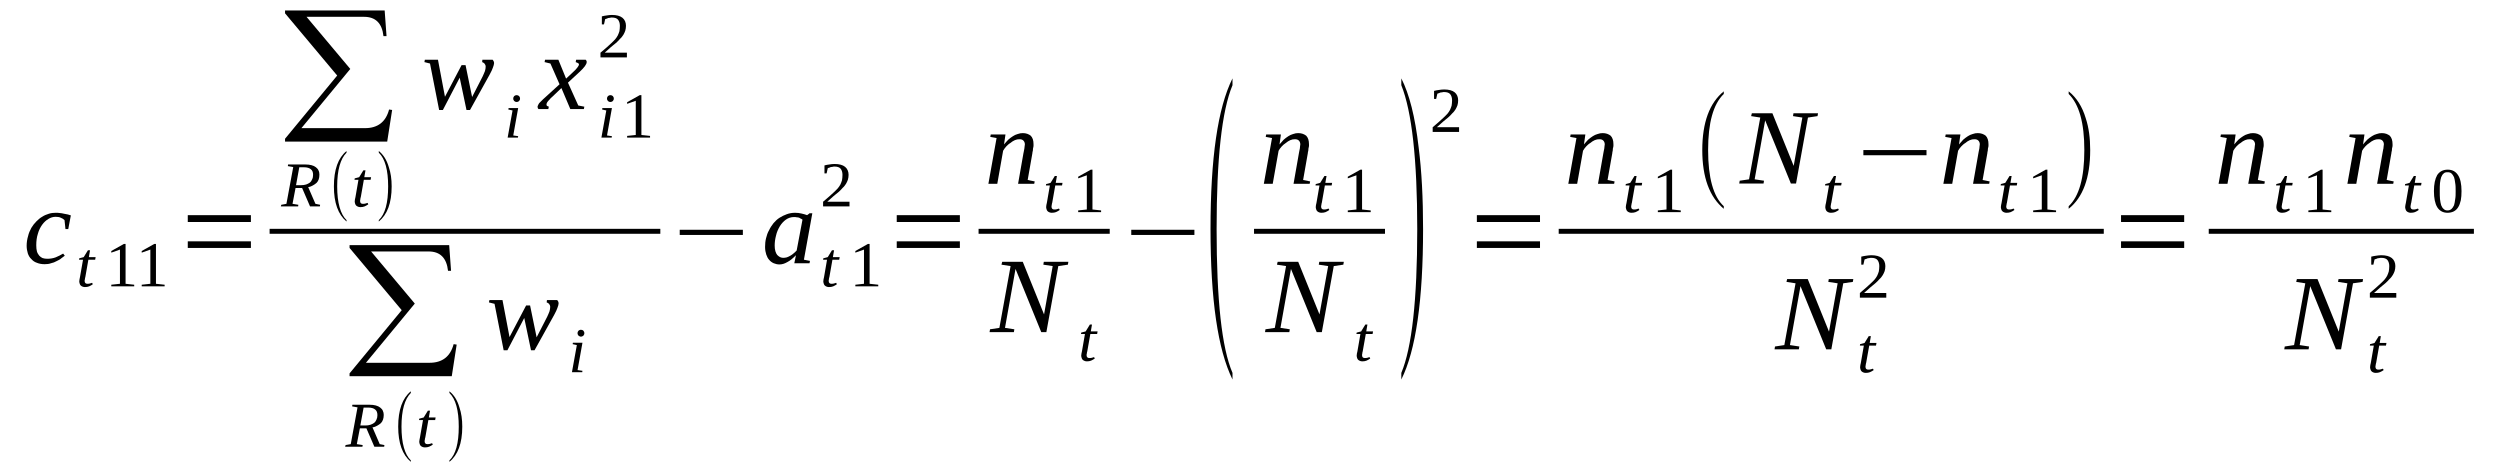 <?xml version='1.0' encoding='UTF-8'?>
<!-- This file was generated by dvisvgm 1.15.1 -->
<svg height='56pt' version='1.1' viewBox='0 -56 303 56' width='303pt' xmlns='http://www.w3.org/2000/svg' xmlns:xlink='http://www.w3.org/1999/xlink'>
<defs>
<clipPath id='clip1'>
<path clip-rule='evenodd' d='M0 -55.988H302.926V-0.029H0V-55.988'/>
</clipPath>
</defs>
<g id='page1'>
<g>
<path clip-path='url(#clip1)' d='M7.852 -25.008C7.738 -24.922 7.594 -24.809 7.426 -24.691C7.285 -24.551 7.086 -24.465 6.859 -24.352C6.66 -24.234 6.434 -24.148 6.18 -24.094C5.953 -24.008 5.695 -23.98 5.414 -23.98C5.074 -23.98 4.734 -24.035 4.477 -24.148C4.195 -24.234 3.969 -24.406 3.797 -24.605C3.598 -24.777 3.457 -25.035 3.371 -25.293C3.289 -25.578 3.23 -25.863 3.23 -26.207C3.23 -26.609 3.289 -27.008 3.402 -27.379C3.484 -27.75 3.629 -28.066 3.797 -28.379C3.969 -28.664 4.164 -28.922 4.395 -29.152C4.621 -29.379 4.848 -29.582 5.102 -29.723C5.355 -29.895 5.641 -30.008 5.922 -30.094C6.18 -30.18 6.461 -30.211 6.746 -30.211C6.914 -30.211 7.086 -30.211 7.254 -30.18C7.426 -30.152 7.594 -30.152 7.766 -30.094C7.934 -30.066 8.078 -30.039 8.219 -30.008C8.359 -29.953 8.473 -29.922 8.586 -29.895L8.273 -28.238H7.934L7.82 -29.324C7.707 -29.438 7.539 -29.551 7.367 -29.609C7.199 -29.695 6.973 -29.723 6.746 -29.723C6.434 -29.723 6.148 -29.637 5.867 -29.465C5.582 -29.293 5.328 -29.066 5.102 -28.75C4.902 -28.465 4.703 -28.094 4.59 -27.664C4.449 -27.238 4.395 -26.781 4.395 -26.266C4.395 -25.98 4.422 -25.723 4.477 -25.523C4.535 -25.32 4.648 -25.148 4.762 -25.008C4.875 -24.895 5.016 -24.777 5.156 -24.723C5.328 -24.664 5.527 -24.637 5.727 -24.637C6.094 -24.637 6.434 -24.691 6.746 -24.809C7.086 -24.949 7.367 -25.094 7.652 -25.266L7.852 -25.008Z' fill-rule='evenodd'/>
<path clip-path='url(#clip1)' d='M10.258 -21.949C10.258 -21.836 10.289 -21.75 10.344 -21.692C10.402 -21.637 10.485 -21.606 10.57 -21.606C10.684 -21.606 10.797 -21.606 10.883 -21.637C10.969 -21.664 11.051 -21.692 11.164 -21.723L11.25 -21.551C11.11 -21.434 10.969 -21.379 10.797 -21.293C10.656 -21.235 10.485 -21.207 10.289 -21.207C10.176 -21.207 10.063 -21.235 10.004 -21.262C9.918 -21.293 9.832 -21.348 9.777 -21.406C9.719 -21.465 9.691 -21.52 9.664 -21.606C9.637 -21.692 9.606 -21.805 9.606 -21.891S9.637 -22.063 9.637 -22.149C9.664 -22.235 9.664 -22.32 9.691 -22.406L10.063 -24.524H9.578L9.606 -24.692L10.145 -24.836L10.656 -25.664H10.91L10.77 -24.836H11.59L11.535 -24.524H10.711L10.344 -22.434C10.316 -22.348 10.289 -22.235 10.289 -22.149C10.258 -22.063 10.258 -22.008 10.258 -21.949Z' fill-rule='evenodd'/>
<path clip-path='url(#clip1)' d='M15.219 -21.606L16.266 -21.492V-21.293H13.488V-21.492L14.539 -21.606V-25.75L13.488 -25.379V-25.578L15.02 -26.438H15.219V-21.606Z' fill-rule='evenodd'/>
<path clip-path='url(#clip1)' d='M18.902 -21.606L19.953 -21.492V-21.293H17.176V-21.492L18.223 -21.606V-25.75L17.176 -25.379V-25.578L18.703 -26.438H18.902V-21.606Z' fill-rule='evenodd'/>
<path clip-path='url(#clip1)' d='M22.758 -25.949V-26.75H30.41V-25.949H22.758ZM22.758 -29.094V-29.922H30.41V-29.094H22.758Z' fill-rule='evenodd'/>
<path clip-path='url(#clip1)' d='M46.93 -38.84H34.547V-39.184L40.867 -46.844L34.547 -54.387V-54.731H46.621L46.848 -51.617H46.477C46.309 -53.188 45.516 -53.961 44.125 -53.961H37.152L42.453 -47.645L36.531 -40.469H44.238C45.77 -40.469 46.762 -41.211 47.156 -42.727L47.527 -42.672L46.93 -38.84Z' fill-rule='evenodd'/>
<path clip-path='url(#clip1)' d='M35.82 -33.211L35.453 -31.297L36.16 -31.18L36.133 -30.981H34.035L34.094 -31.18L34.715 -31.297L35.539 -35.754L34.887 -35.867L34.914 -36.066H36.984C37.266 -36.066 37.551 -36.039 37.75 -35.981C37.977 -35.926 38.145 -35.84 38.289 -35.727C38.43 -35.609 38.543 -35.496 38.598 -35.352C38.684 -35.184 38.711 -35.012 38.711 -34.84C38.711 -34.609 38.684 -34.438 38.629 -34.266C38.57 -34.098 38.484 -33.953 38.371 -33.84C38.23 -33.723 38.09 -33.609 37.918 -33.524C37.777 -33.438 37.578 -33.352 37.352 -33.324L38.23 -31.297L38.797 -31.18L38.77 -30.981H37.578L36.617 -33.211H35.82ZM36.473 -33.555C36.699 -33.555 36.926 -33.582 37.098 -33.637C37.266 -33.695 37.438 -33.781 37.551 -33.867C37.691 -33.981 37.777 -34.125 37.832 -34.266C37.918 -34.438 37.945 -34.609 37.945 -34.809C37.945 -35.125 37.863 -35.352 37.664 -35.496C37.492 -35.641 37.211 -35.727 36.844 -35.727H36.273L35.879 -33.555H36.473Z' fill-rule='evenodd'/>
<path clip-path='url(#clip1)' d='M42 -29.324V-29.152C40.98 -30.008 40.469 -31.41 40.469 -33.41C40.469 -35.438 40.98 -36.867 42 -37.696V-37.496C41.262 -36.754 40.867 -35.41 40.867 -33.41S41.262 -30.039 42 -29.324Z' fill-rule='evenodd'/>
<path clip-path='url(#clip1)' d='M43.645 -31.637C43.645 -31.524 43.672 -31.438 43.731 -31.379C43.785 -31.324 43.871 -31.297 43.957 -31.297C44.07 -31.297 44.184 -31.297 44.266 -31.324C44.352 -31.352 44.438 -31.379 44.551 -31.41L44.637 -31.238C44.492 -31.125 44.352 -31.067 44.184 -30.981C44.039 -30.922 43.871 -30.895 43.672 -30.895C43.559 -30.895 43.445 -30.922 43.387 -30.953C43.305 -30.981 43.219 -31.039 43.16 -31.094C43.106 -31.152 43.078 -31.211 43.047 -31.297C43.02 -31.379 42.992 -31.496 42.992 -31.582S43.02 -31.754 43.02 -31.84C43.047 -31.926 43.047 -32.008 43.078 -32.094L43.445 -34.211H42.965L42.992 -34.383L43.531 -34.524L44.039 -35.352H44.297L44.152 -34.524H44.977L44.918 -34.211H44.098L43.731 -32.125C43.699 -32.039 43.672 -31.926 43.672 -31.84C43.645 -31.754 43.645 -31.695 43.645 -31.637Z' fill-rule='evenodd'/>
<path clip-path='url(#clip1)' d='M45.91 -29.324C46.676 -30.039 47.043 -31.41 47.043 -33.41C47.043 -35.383 46.676 -36.754 45.91 -37.496V-37.696C46.477 -37.238 46.875 -36.609 47.129 -35.727C47.356 -35.066 47.469 -34.297 47.469 -33.41C47.469 -31.379 46.93 -29.981 45.91 -29.152V-29.324Z' fill-rule='evenodd'/>
<path clip-path='url(#clip1)' d='M56.965 -42.668H56.539L55.715 -46.586L53.676 -42.668H53.223L52.117 -48.301L51.438 -48.473L51.492 -48.758H53.082L53.93 -44.27L55.941 -48.102H56.426L57.219 -44.242L58.492 -46.727C58.605 -46.957 58.691 -47.188 58.777 -47.387C58.832 -47.586 58.863 -47.758 58.863 -47.93C58.863 -48.071 58.805 -48.188 58.719 -48.301C58.637 -48.387 58.523 -48.441 58.438 -48.473L58.465 -48.758H59.711C59.742 -48.731 59.77 -48.672 59.824 -48.586C59.855 -48.528 59.883 -48.441 59.883 -48.356C59.883 -48.215 59.824 -48.043 59.742 -47.813C59.684 -47.613 59.543 -47.328 59.344 -46.957L56.965 -42.668Z' fill-rule='evenodd'/>
<path clip-path='url(#clip1)' d='M62.207 -39.582L62.801 -39.496L62.773 -39.324H61.527L62.121 -42.613L61.609 -42.727L61.641 -42.899H62.801L62.207 -39.582ZM63.027 -44.043C63.027 -43.984 63.027 -43.957 63 -43.898C62.973 -43.84 62.941 -43.813 62.914 -43.758C62.887 -43.727 62.828 -43.699 62.773 -43.672C62.715 -43.641 62.66 -43.641 62.602 -43.641C62.547 -43.641 62.52 -43.641 62.461 -43.672C62.406 -43.699 62.348 -43.727 62.32 -43.758C62.293 -43.813 62.262 -43.84 62.234 -43.898C62.207 -43.957 62.207 -43.984 62.207 -44.043C62.207 -44.098 62.207 -44.156 62.234 -44.215C62.262 -44.27 62.293 -44.301 62.32 -44.356C62.348 -44.383 62.406 -44.414 62.461 -44.441C62.52 -44.441 62.547 -44.469 62.602 -44.469C62.66 -44.469 62.715 -44.441 62.773 -44.441C62.828 -44.414 62.887 -44.383 62.914 -44.356C62.941 -44.301 62.973 -44.27 63 -44.215C63.027 -44.156 63.027 -44.098 63.027 -44.043Z' fill-rule='evenodd'/>
<path clip-path='url(#clip1)' d='M66.938 -44.27C66.797 -44.156 66.684 -44.043 66.598 -43.926C66.516 -43.84 66.43 -43.758 66.371 -43.672C66.317 -43.613 66.289 -43.528 66.258 -43.469C66.258 -43.414 66.231 -43.356 66.231 -43.328C66.231 -43.242 66.258 -43.184 66.317 -43.156C66.371 -43.129 66.43 -43.098 66.516 -43.071L66.457 -42.785H65.266C65.238 -42.813 65.211 -42.84 65.184 -42.899C65.184 -42.926 65.152 -42.984 65.152 -43.071C65.152 -43.129 65.184 -43.184 65.211 -43.242C65.238 -43.328 65.297 -43.414 65.352 -43.5C65.438 -43.586 65.523 -43.672 65.637 -43.785C65.75 -43.899 65.891 -44.043 66.059 -44.184L67.817 -45.785L66.711 -48.301L66.004 -48.473L66.059 -48.758H67.676L68.609 -46.473L69.406 -47.215C69.688 -47.473 69.887 -47.672 70 -47.844C70.113 -47.984 70.168 -48.102 70.168 -48.215C70.168 -48.242 70.141 -48.274 70.113 -48.301C70.113 -48.328 70.086 -48.356 70.027 -48.356C70 -48.387 69.942 -48.414 69.914 -48.414C69.859 -48.441 69.828 -48.441 69.773 -48.473L69.828 -48.758H70.992C71.02 -48.699 71.047 -48.672 71.078 -48.645C71.106 -48.586 71.106 -48.528 71.106 -48.473C71.106 -48.215 70.82 -47.813 70.227 -47.27L68.836 -45.984L70.086 -43.215L70.82 -43.071L70.766 -42.785H69.121L68.043 -45.328L66.938 -44.27Z' fill-rule='evenodd'/>
<path clip-path='url(#clip1)' d='M73.57 -39.582L74.164 -39.496L74.137 -39.324H72.891L73.484 -42.613L72.977 -42.727L73.004 -42.899H74.164L73.57 -39.582ZM74.391 -44.043C74.391 -43.984 74.391 -43.957 74.363 -43.898C74.336 -43.84 74.309 -43.813 74.277 -43.758C74.25 -43.727 74.195 -43.699 74.137 -43.672C74.082 -43.641 74.023 -43.641 73.969 -43.641C73.91 -43.641 73.883 -43.641 73.824 -43.672C73.77 -43.699 73.711 -43.727 73.684 -43.758C73.656 -43.813 73.629 -43.84 73.598 -43.898C73.57 -43.957 73.57 -43.984 73.57 -44.043C73.57 -44.098 73.57 -44.156 73.598 -44.215C73.629 -44.27 73.656 -44.301 73.684 -44.356C73.711 -44.383 73.77 -44.414 73.824 -44.441C73.883 -44.441 73.91 -44.469 73.969 -44.469C74.023 -44.469 74.082 -44.441 74.137 -44.441C74.195 -44.414 74.25 -44.383 74.277 -44.356C74.309 -44.301 74.336 -44.27 74.363 -44.215C74.391 -44.156 74.391 -44.098 74.391 -44.043Z' fill-rule='evenodd'/>
<path clip-path='url(#clip1)' d='M77.738 -39.641L78.785 -39.528V-39.324H76.008V-39.528L77.055 -39.641V-43.785L76.008 -43.414V-43.613L77.539 -44.469H77.738V-39.641Z' fill-rule='evenodd'/>
<path clip-path='url(#clip1)' d='M75.981 -49.043H72.777V-49.613C73.059 -49.844 73.289 -50.043 73.516 -50.242C73.711 -50.414 73.91 -50.613 74.082 -50.758C74.277 -50.93 74.422 -51.102 74.563 -51.242C74.676 -51.387 74.789 -51.531 74.875 -51.703C74.961 -51.871 75.016 -52.043 75.074 -52.215C75.102 -52.414 75.129 -52.617 75.129 -52.871C75.129 -53.188 75.043 -53.445 74.902 -53.617C74.762 -53.789 74.508 -53.875 74.164 -53.875C74.082 -53.875 73.996 -53.875 73.938 -53.844C73.856 -53.844 73.77 -53.816 73.711 -53.816C73.629 -53.789 73.57 -53.758 73.516 -53.731C73.457 -53.731 73.402 -53.703 73.344 -53.672L73.203 -53.043H72.945V-54.016C73.145 -54.074 73.344 -54.102 73.543 -54.129C73.742 -54.16 73.938 -54.188 74.164 -54.188C74.734 -54.188 75.156 -54.074 75.442 -53.844C75.723 -53.617 75.867 -53.274 75.867 -52.871C75.867 -52.645 75.836 -52.473 75.781 -52.274C75.723 -52.102 75.641 -51.93 75.555 -51.785C75.442 -51.617 75.328 -51.445 75.156 -51.301C75.016 -51.129 74.848 -50.957 74.648 -50.785C74.449 -50.645 74.25 -50.445 74.023 -50.274C73.797 -50.07 73.543 -49.844 73.289 -49.613H75.981V-49.043Z' fill-rule='evenodd'/>
<path clip-path='url(#clip1)' d='M32.676 -28.266H80.032V-27.666H32.676V-28.266Z' fill-rule='evenodd'/>
<path clip-path='url(#clip1)' d='M54.754 -10.402H42.367V-10.746L48.688 -18.406L42.367 -25.949V-26.293H54.441L54.668 -23.18H54.301C54.129 -24.75 53.336 -25.523 51.945 -25.523H44.977L50.273 -19.207L44.352 -12.031H52.063C53.59 -12.031 54.582 -12.774 54.981 -14.289L55.348 -14.235L54.754 -10.402Z' fill-rule='evenodd'/>
<path clip-path='url(#clip1)' d='M43.617 -4.086L43.246 -2.172L43.957 -2.059L43.926 -1.859H41.828L41.887 -2.059L42.512 -2.172L43.332 -6.629L42.68 -6.746L42.707 -6.945H44.777C45.063 -6.945 45.344 -6.918 45.543 -6.859C45.77 -6.801 45.938 -6.715 46.082 -6.602C46.223 -6.488 46.336 -6.375 46.395 -6.231C46.477 -6.059 46.508 -5.887 46.508 -5.715C46.508 -5.488 46.477 -5.317 46.422 -5.145C46.363 -4.973 46.277 -4.828 46.164 -4.715C46.023 -4.602 45.883 -4.488 45.711 -4.402C45.57 -4.317 45.371 -4.231 45.145 -4.203L46.023 -2.172L46.59 -2.059L46.563 -1.859H45.371L44.41 -4.086H43.617ZM44.266 -4.43C44.492 -4.43 44.719 -4.457 44.891 -4.516C45.063 -4.574 45.23 -4.66 45.344 -4.746C45.484 -4.859 45.57 -5 45.629 -5.145C45.711 -5.317 45.742 -5.488 45.742 -5.688C45.742 -6 45.656 -6.231 45.457 -6.375C45.289 -6.516 45.004 -6.602 44.637 -6.602H44.07L43.672 -4.43H44.266Z' fill-rule='evenodd'/>
<path clip-path='url(#clip1)' d='M49.793 -0.199V-0.027C48.773 -0.887 48.262 -2.285 48.262 -4.285C48.262 -6.317 48.773 -7.746 49.793 -8.574V-8.375C49.055 -7.629 48.66 -6.289 48.66 -4.285C48.66 -2.285 49.055 -0.914 49.793 -0.199Z' fill-rule='evenodd'/>
<path clip-path='url(#clip1)' d='M51.465 -2.516C51.465 -2.402 51.492 -2.317 51.551 -2.258C51.606 -2.199 51.691 -2.172 51.777 -2.172C51.891 -2.172 52.004 -2.172 52.09 -2.199C52.176 -2.231 52.258 -2.258 52.371 -2.285L52.457 -2.113C52.316 -2 52.176 -1.945 52.004 -1.859C51.863 -1.801 51.691 -1.774 51.492 -1.774C51.379 -1.774 51.266 -1.801 51.211 -1.828C51.125 -1.859 51.039 -1.914 50.984 -1.973C50.926 -2.027 50.898 -2.086 50.871 -2.172C50.844 -2.258 50.813 -2.371 50.813 -2.457C50.813 -2.543 50.844 -2.629 50.844 -2.715C50.871 -2.801 50.871 -2.887 50.898 -2.973L51.266 -5.086H50.785L50.813 -5.258L51.352 -5.402L51.863 -6.231H52.117L51.977 -5.402H52.797L52.742 -5.086H51.918L51.551 -3C51.523 -2.914 51.492 -2.801 51.492 -2.715C51.465 -2.629 51.465 -2.57 51.465 -2.516Z' fill-rule='evenodd'/>
<path clip-path='url(#clip1)' d='M54.469 -0.199C55.234 -0.914 55.602 -2.285 55.602 -4.285C55.602 -6.258 55.234 -7.629 54.469 -8.375V-8.574C55.035 -8.117 55.434 -7.488 55.688 -6.602C55.914 -5.945 56.027 -5.172 56.027 -4.285C56.027 -2.258 55.488 -0.856 54.469 -0.027V-0.199Z' fill-rule='evenodd'/>
<path clip-path='url(#clip1)' d='M64.785 -13.547H64.359L63.539 -17.461L61.496 -13.547H61.043L59.938 -19.176L59.258 -19.348L59.316 -19.633H60.902L61.754 -15.149L63.766 -18.977H64.246L65.039 -15.117L66.317 -17.606C66.43 -17.832 66.516 -18.063 66.598 -18.262C66.656 -18.461 66.684 -18.633 66.684 -18.805C66.684 -18.949 66.629 -19.063 66.543 -19.176C66.457 -19.262 66.344 -19.32 66.258 -19.348L66.289 -19.633H67.535C67.563 -19.606 67.59 -19.547 67.648 -19.465C67.676 -19.406 67.703 -19.32 67.703 -19.235C67.703 -19.09 67.648 -18.922 67.563 -18.692C67.508 -18.492 67.363 -18.207 67.164 -17.832L64.785 -13.547Z' fill-rule='evenodd'/>
<path clip-path='url(#clip1)' d='M70 -11.145L70.594 -11.059L70.567 -10.891H69.32L69.914 -14.176L69.406 -14.289L69.434 -14.461H70.594L70 -11.145ZM70.82 -15.606C70.82 -15.547 70.82 -15.52 70.793 -15.461C70.766 -15.406 70.738 -15.375 70.707 -15.32C70.68 -15.289 70.625 -15.262 70.567 -15.235C70.512 -15.203 70.453 -15.203 70.398 -15.203C70.34 -15.203 70.313 -15.203 70.254 -15.235C70.199 -15.262 70.141 -15.289 70.113 -15.32C70.086 -15.375 70.055 -15.406 70.027 -15.461C70 -15.52 70 -15.547 70 -15.606C70 -15.66 70 -15.719 70.027 -15.777C70.055 -15.832 70.086 -15.863 70.113 -15.918C70.141 -15.949 70.199 -15.977 70.254 -16.004C70.313 -16.004 70.34 -16.035 70.398 -16.035C70.453 -16.035 70.512 -16.004 70.567 -16.004C70.625 -15.977 70.68 -15.949 70.707 -15.918C70.738 -15.863 70.766 -15.832 70.793 -15.777C70.82 -15.719 70.82 -15.66 70.82 -15.606Z' fill-rule='evenodd'/>
<path clip-path='url(#clip1)' d='M82.383 -27.524V-28.152H90.035V-27.524H82.383Z' fill-rule='evenodd'/>
<path clip-path='url(#clip1)' d='M97.434 -24.524L98.168 -24.379L98.113 -24.094H96.27L96.469 -25.067C96.102 -24.692 95.762 -24.406 95.422 -24.235C95.082 -24.035 94.77 -23.949 94.457 -23.949C94.231 -23.949 93.977 -24.008 93.777 -24.094C93.578 -24.18 93.379 -24.32 93.238 -24.492C93.07 -24.664 92.957 -24.895 92.871 -25.149C92.785 -25.406 92.727 -25.723 92.727 -26.067C92.727 -26.438 92.758 -26.781 92.844 -27.121C92.926 -27.465 93.039 -27.809 93.211 -28.094C93.352 -28.41 93.551 -28.695 93.75 -28.953C93.977 -29.207 94.203 -29.438 94.484 -29.61C94.742 -29.781 95.051 -29.922 95.363 -30.039C95.676 -30.152 96.016 -30.211 96.356 -30.211C96.641 -30.211 96.895 -30.18 97.121 -30.125C97.375 -30.067 97.602 -30.008 97.828 -29.922C97.828 -29.953 97.859 -29.953 97.859 -29.953C97.887 -29.981 97.887 -29.981 97.914 -29.981C97.942 -30.008 97.942 -30.008 97.973 -30.039C98.027 -30.067 98.055 -30.094 98.113 -30.152H98.453L97.434 -24.524ZM97.262 -29.379C97.18 -29.438 97.094 -29.496 97.008 -29.524C96.949 -29.582 96.867 -29.61 96.781 -29.637C96.723 -29.637 96.641 -29.668 96.527 -29.668C96.442 -29.695 96.356 -29.695 96.242 -29.695C95.875 -29.695 95.535 -29.582 95.25 -29.379C94.969 -29.18 94.711 -28.895 94.516 -28.578C94.317 -28.238 94.145 -27.867 94.059 -27.465C93.945 -27.035 93.891 -26.637 93.891 -26.238C93.891 -25.981 93.918 -25.75 93.977 -25.551C94.031 -25.352 94.117 -25.207 94.203 -25.094C94.317 -24.981 94.43 -24.895 94.543 -24.836C94.684 -24.777 94.797 -24.75 94.938 -24.75C95.082 -24.75 95.223 -24.777 95.363 -24.809C95.504 -24.863 95.648 -24.922 95.789 -25.008S96.074 -25.18 96.188 -25.293C96.328 -25.406 96.442 -25.524 96.555 -25.637L97.262 -29.379Z' fill-rule='evenodd'/>
<path clip-path='url(#clip1)' d='M100.438 -21.949C100.438 -21.836 100.465 -21.75 100.524 -21.692C100.578 -21.637 100.664 -21.606 100.75 -21.606C100.863 -21.606 100.977 -21.606 101.059 -21.637C101.145 -21.664 101.231 -21.692 101.344 -21.723L101.43 -21.551C101.289 -21.434 101.145 -21.379 100.977 -21.293C100.832 -21.235 100.664 -21.207 100.465 -21.207C100.352 -21.207 100.238 -21.235 100.184 -21.262C100.098 -21.293 100.012 -21.348 99.957 -21.406C99.898 -21.465 99.871 -21.52 99.844 -21.606C99.813 -21.692 99.785 -21.805 99.785 -21.891S99.813 -22.063 99.813 -22.149C99.844 -22.235 99.844 -22.32 99.871 -22.406L100.238 -24.524H99.758L99.785 -24.692L100.324 -24.836L100.832 -25.664H101.09L100.945 -24.836H101.77L101.711 -24.524H100.891L100.524 -22.434C100.492 -22.348 100.465 -22.235 100.465 -22.149C100.438 -22.063 100.438 -22.008 100.438 -21.949Z' fill-rule='evenodd'/>
<path clip-path='url(#clip1)' d='M105.395 -21.606L106.445 -21.492V-21.293H103.668V-21.492L104.715 -21.606V-25.75L103.668 -25.379V-25.578L105.199 -26.438H105.395V-21.606Z' fill-rule='evenodd'/>
<path clip-path='url(#clip1)' d='M102.961 -30.981H99.758V-31.551C100.039 -31.781 100.266 -31.981 100.492 -32.18C100.691 -32.352 100.891 -32.551 101.059 -32.695C101.258 -32.867 101.402 -33.039 101.543 -33.18C101.656 -33.324 101.77 -33.469 101.856 -33.637C101.938 -33.809 101.996 -33.981 102.051 -34.153C102.082 -34.352 102.109 -34.555 102.109 -34.809C102.109 -35.125 102.024 -35.383 101.883 -35.555C101.742 -35.727 101.484 -35.813 101.145 -35.813C101.059 -35.813 100.977 -35.813 100.918 -35.781C100.832 -35.781 100.75 -35.754 100.691 -35.754C100.606 -35.727 100.551 -35.695 100.492 -35.668C100.438 -35.668 100.379 -35.641 100.324 -35.609L100.184 -34.981H99.926V-35.953C100.125 -36.012 100.324 -36.039 100.524 -36.066C100.719 -36.098 100.918 -36.125 101.145 -36.125C101.711 -36.125 102.137 -36.012 102.422 -35.781C102.703 -35.555 102.848 -35.211 102.848 -34.809C102.848 -34.582 102.816 -34.41 102.762 -34.211C102.703 -34.039 102.621 -33.867 102.535 -33.723C102.422 -33.555 102.309 -33.383 102.137 -33.238C101.996 -33.066 101.824 -32.895 101.629 -32.723C101.43 -32.582 101.231 -32.383 101.004 -32.211C100.777 -32.008 100.524 -31.781 100.266 -31.551H102.961V-30.981Z' fill-rule='evenodd'/>
<path clip-path='url(#clip1)' d='M108.684 -25.949V-26.75H116.336V-25.949H108.684ZM108.684 -29.094V-29.922H116.336V-29.094H108.684Z' fill-rule='evenodd'/>
<path clip-path='url(#clip1)' d='M124.215 -38.496C124.215 -38.668 124.156 -38.84 124.043 -38.953C123.93 -39.071 123.789 -39.125 123.563 -39.125C123.363 -39.125 123.195 -39.098 122.996 -39.012C122.797 -38.926 122.629 -38.813 122.457 -38.668C122.258 -38.555 122.117 -38.41 121.945 -38.238C121.805 -38.071 121.664 -37.899 121.578 -37.727L120.871 -33.723H119.793L120.785 -39.27L120.02 -39.41L120.078 -39.699H121.863L121.691 -38.496C121.863 -38.699 122.031 -38.899 122.203 -39.071C122.371 -39.211 122.57 -39.383 122.77 -39.496C122.938 -39.613 123.137 -39.699 123.336 -39.754C123.563 -39.84 123.762 -39.867 123.961 -39.867C124.156 -39.867 124.328 -39.84 124.496 -39.785C124.668 -39.727 124.809 -39.641 124.922 -39.555C125.035 -39.441 125.121 -39.297 125.18 -39.125C125.234 -38.953 125.262 -38.754 125.262 -38.528C125.262 -38.469 125.262 -38.41 125.262 -38.324C125.262 -38.238 125.234 -38.125 125.207 -38.039C125.207 -37.926 125.18 -37.84 125.18 -37.727C125.149 -37.609 125.121 -37.528 125.121 -37.41L124.555 -34.184L125.406 -34.012L125.348 -33.723H123.391L124.043 -37.441C124.074 -37.528 124.074 -37.609 124.102 -37.727C124.129 -37.84 124.129 -37.926 124.156 -38.012C124.156 -38.125 124.188 -38.211 124.188 -38.297C124.188 -38.383 124.215 -38.441 124.215 -38.496Z' fill-rule='evenodd'/>
<path clip-path='url(#clip1)' d='M127.445 -30.953C127.445 -30.836 127.473 -30.754 127.531 -30.695C127.586 -30.637 127.672 -30.61 127.758 -30.61C127.871 -30.61 127.984 -30.61 128.07 -30.637C128.152 -30.668 128.238 -30.695 128.352 -30.723L128.438 -30.551C128.297 -30.438 128.152 -30.379 127.984 -30.293C127.84 -30.238 127.672 -30.211 127.473 -30.211C127.359 -30.211 127.246 -30.238 127.191 -30.266C127.106 -30.293 127.02 -30.352 126.965 -30.41C126.906 -30.465 126.879 -30.524 126.852 -30.61C126.82 -30.695 126.793 -30.809 126.793 -30.895S126.82 -31.067 126.82 -31.152C126.852 -31.238 126.852 -31.324 126.879 -31.41L127.246 -33.523H126.766L126.793 -33.695L127.332 -33.84L127.84 -34.668H128.098L127.957 -33.84H128.777L128.719 -33.523H127.899L127.531 -31.438C127.5 -31.352 127.473 -31.238 127.473 -31.152C127.445 -31.067 127.445 -31.008 127.445 -30.953Z' fill-rule='evenodd'/>
<path clip-path='url(#clip1)' d='M132.406 -30.61L133.453 -30.496V-30.293H130.676V-30.496L131.723 -30.61V-34.754L130.676 -34.383V-34.582L132.207 -35.438H132.406V-30.61Z' fill-rule='evenodd'/>
<path clip-path='url(#clip1)' d='M118.603 -28.266H134.499V-27.666H118.603V-28.266Z' fill-rule='evenodd'/>
<path clip-path='url(#clip1)' d='M127.586 -23.75L126.453 -23.922L126.508 -24.266H129.484L129.43 -23.922L128.266 -23.75L126.82 -15.746H126.199L123.082 -23.406L121.805 -16.262L122.938 -16.09L122.883 -15.746H119.934L119.992 -16.09L121.125 -16.262L122.484 -23.75L121.379 -23.922L121.465 -24.266H123.961L126.539 -17.891L127.586 -23.75Z' fill-rule='evenodd'/>
<path clip-path='url(#clip1)' d='M131.695 -12.945C131.695 -12.832 131.723 -12.746 131.781 -12.691C131.836 -12.633 131.922 -12.606 132.008 -12.606C132.121 -12.606 132.234 -12.606 132.32 -12.633C132.406 -12.66 132.488 -12.691 132.602 -12.719L132.688 -12.547C132.547 -12.434 132.406 -12.375 132.234 -12.289C132.094 -12.231 131.922 -12.203 131.723 -12.203C131.609 -12.203 131.496 -12.231 131.441 -12.262C131.356 -12.289 131.27 -12.348 131.215 -12.402C131.156 -12.461 131.129 -12.52 131.102 -12.606C131.074 -12.691 131.043 -12.805 131.043 -12.891S131.074 -13.063 131.074 -13.149C131.102 -13.235 131.102 -13.316 131.129 -13.402L131.496 -15.52H131.016L131.043 -15.691L131.582 -15.832L132.094 -16.664H132.348L132.207 -15.832H133.027L132.973 -15.52H132.149L131.781 -13.434C131.754 -13.348 131.723 -13.235 131.723 -13.149C131.695 -13.063 131.695 -13.004 131.695 -12.945Z' fill-rule='evenodd'/>
<path clip-path='url(#clip1)' d='M137.109 -27.524V-28.152H144.762V-27.524H137.109Z' fill-rule='evenodd'/>
<path clip-path='url(#clip1)' d='M149.379 -10.805V-10.004C147.594 -13.633 146.715 -19.719 146.715 -28.238C146.715 -36.84 147.594 -42.926 149.379 -46.5V-45.672C148.078 -42.555 147.453 -36.727 147.453 -28.238C147.453 -19.633 148.078 -13.832 149.379 -10.805Z' fill-rule='evenodd'/>
<path clip-path='url(#clip1)' d='M157.598 -38.496C157.598 -38.668 157.543 -38.84 157.43 -38.953C157.316 -39.071 157.172 -39.125 156.945 -39.125C156.75 -39.125 156.578 -39.098 156.379 -39.012C156.184 -38.926 156.012 -38.813 155.84 -38.668C155.645 -38.555 155.5 -38.41 155.332 -38.238C155.191 -38.071 155.047 -37.899 154.965 -37.727L154.254 -33.723H153.176L154.168 -39.27L153.406 -39.41L153.461 -39.699H155.246L155.078 -38.496C155.246 -38.699 155.418 -38.899 155.586 -39.071C155.758 -39.211 155.953 -39.383 156.152 -39.496C156.324 -39.613 156.524 -39.699 156.719 -39.754C156.945 -39.84 157.145 -39.867 157.344 -39.867C157.543 -39.867 157.711 -39.84 157.883 -39.785C158.051 -39.727 158.195 -39.641 158.309 -39.555C158.422 -39.441 158.504 -39.297 158.563 -39.125C158.617 -38.953 158.649 -38.754 158.649 -38.528C158.649 -38.469 158.649 -38.41 158.649 -38.324C158.649 -38.238 158.617 -38.125 158.59 -38.039C158.59 -37.926 158.563 -37.84 158.563 -37.727C158.535 -37.609 158.504 -37.528 158.504 -37.41L157.938 -34.184L158.789 -34.012L158.731 -33.723H156.777L157.43 -37.441C157.457 -37.528 157.457 -37.609 157.484 -37.727C157.516 -37.84 157.516 -37.926 157.543 -38.012C157.543 -38.125 157.57 -38.211 157.57 -38.297C157.57 -38.383 157.598 -38.441 157.598 -38.496Z' fill-rule='evenodd'/>
<path clip-path='url(#clip1)' d='M160.121 -30.953C160.121 -30.836 160.149 -30.754 160.207 -30.695C160.262 -30.637 160.348 -30.61 160.434 -30.61C160.547 -30.61 160.66 -30.61 160.746 -30.637C160.828 -30.668 160.914 -30.695 161.027 -30.723L161.113 -30.551C160.973 -30.438 160.828 -30.379 160.66 -30.293C160.52 -30.238 160.348 -30.211 160.149 -30.211C160.035 -30.211 159.922 -30.238 159.867 -30.266C159.781 -30.293 159.695 -30.352 159.641 -30.41C159.582 -30.465 159.555 -30.524 159.527 -30.61C159.496 -30.695 159.469 -30.809 159.469 -30.895S159.496 -31.067 159.496 -31.152C159.527 -31.238 159.527 -31.324 159.555 -31.41L159.922 -33.523H159.441L159.469 -33.695L160.008 -33.84L160.52 -34.668H160.774L160.633 -33.84H161.453L161.395 -33.523H160.574L160.207 -31.438C160.176 -31.352 160.149 -31.238 160.149 -31.152C160.121 -31.067 160.121 -31.008 160.121 -30.953Z' fill-rule='evenodd'/>
<path clip-path='url(#clip1)' d='M165.082 -30.61L166.129 -30.496V-30.293H163.352V-30.496L164.398 -30.61V-34.754L163.352 -34.383V-34.582L164.883 -35.438H165.082V-30.61Z' fill-rule='evenodd'/>
<path clip-path='url(#clip1)' d='M151.988 -28.266H167.861V-27.666H151.988V-28.266Z' fill-rule='evenodd'/>
<path clip-path='url(#clip1)' d='M160.973 -23.75L159.836 -23.922L159.895 -24.266H162.871L162.813 -23.922L161.652 -23.75L160.207 -15.746H159.582L156.465 -23.406L155.191 -16.262L156.324 -16.09L156.266 -15.746H153.32L153.375 -16.09L154.508 -16.262L155.871 -23.75L154.766 -23.922L154.852 -24.266H157.344L159.922 -17.891L160.973 -23.75Z' fill-rule='evenodd'/>
<path clip-path='url(#clip1)' d='M165.082 -12.945C165.082 -12.832 165.109 -12.746 165.164 -12.691C165.223 -12.633 165.309 -12.606 165.391 -12.606C165.504 -12.606 165.617 -12.606 165.703 -12.633S165.875 -12.691 165.988 -12.719L166.074 -12.547C165.93 -12.434 165.789 -12.375 165.617 -12.289C165.477 -12.231 165.309 -12.203 165.109 -12.203C164.996 -12.203 164.883 -12.231 164.824 -12.262C164.742 -12.289 164.656 -12.348 164.598 -12.402C164.543 -12.461 164.516 -12.52 164.484 -12.606C164.457 -12.691 164.43 -12.805 164.43 -12.891S164.457 -13.063 164.457 -13.149C164.484 -13.235 164.484 -13.316 164.516 -13.402L164.883 -15.52H164.399L164.43 -15.691L164.969 -15.832L165.477 -16.664H165.731L165.59 -15.832H166.414L166.356 -15.52H165.535L165.164 -13.434C165.137 -13.348 165.109 -13.235 165.109 -13.149C165.082 -13.063 165.082 -13.004 165.082 -12.945Z' fill-rule='evenodd'/>
<path clip-path='url(#clip1)' d='M169.84 -10.805C171.117 -13.832 171.77 -19.664 171.77 -28.238C171.77 -36.668 171.117 -42.5 169.84 -45.672V-46.5C170.805 -44.613 171.516 -41.84 171.938 -38.156C172.309 -35.27 172.477 -31.953 172.477 -28.238C172.477 -19.606 171.598 -13.52 169.84 -10.004V-10.805Z' fill-rule='evenodd'/>
<path clip-path='url(#clip1)' d='M176.84 -40.012H173.641V-40.582C173.922 -40.813 174.149 -41.012 174.375 -41.211C174.574 -41.383 174.774 -41.582 174.941 -41.727C175.141 -41.899 175.281 -42.07 175.426 -42.211C175.539 -42.356 175.652 -42.5 175.738 -42.672C175.82 -42.84 175.879 -43.012 175.934 -43.184C175.965 -43.383 175.992 -43.586 175.992 -43.84C175.992 -44.156 175.906 -44.414 175.766 -44.586C175.621 -44.758 175.367 -44.844 175.027 -44.844C174.941 -44.844 174.859 -44.844 174.801 -44.813C174.715 -44.813 174.633 -44.785 174.574 -44.785C174.488 -44.758 174.434 -44.727 174.375 -44.699C174.32 -44.699 174.262 -44.672 174.207 -44.641L174.063 -44.012H173.809V-44.984C174.008 -45.043 174.207 -45.07 174.406 -45.098C174.602 -45.129 174.801 -45.156 175.027 -45.156C175.594 -45.156 176.02 -45.043 176.305 -44.813C176.586 -44.586 176.727 -44.242 176.727 -43.84C176.727 -43.613 176.699 -43.441 176.645 -43.242C176.586 -43.07 176.5 -42.899 176.418 -42.754C176.305 -42.586 176.191 -42.414 176.02 -42.27C175.879 -42.098 175.707 -41.926 175.508 -41.754C175.313 -41.613 175.113 -41.414 174.887 -41.242C174.66 -41.039 174.406 -40.813 174.149 -40.582H176.84V-40.012Z' fill-rule='evenodd'/>
<path clip-path='url(#clip1)' d='M178.996 -25.949V-26.75H186.649V-25.949H178.996ZM178.996 -29.094V-29.922H186.649V-29.094H178.996Z' fill-rule='evenodd'/>
<path clip-path='url(#clip1)' d='M194.496 -38.496C194.496 -38.668 194.441 -38.84 194.328 -38.953C194.215 -39.071 194.074 -39.125 193.844 -39.125C193.649 -39.125 193.477 -39.098 193.277 -39.012C193.082 -38.926 192.91 -38.813 192.742 -38.668C192.543 -38.555 192.399 -38.41 192.231 -38.238C192.09 -38.071 191.945 -37.899 191.863 -37.727L191.152 -33.723H190.078L191.066 -39.27L190.305 -39.41L190.359 -39.699H192.145L191.977 -38.496C192.145 -38.699 192.316 -38.899 192.484 -39.071C192.656 -39.211 192.856 -39.383 193.051 -39.496C193.223 -39.613 193.422 -39.699 193.617 -39.754C193.844 -39.84 194.043 -39.867 194.242 -39.867C194.441 -39.867 194.609 -39.84 194.781 -39.785C194.949 -39.727 195.094 -39.641 195.207 -39.555C195.32 -39.441 195.406 -39.297 195.461 -39.125C195.52 -38.953 195.547 -38.754 195.547 -38.528C195.547 -38.469 195.547 -38.41 195.547 -38.324C195.547 -38.238 195.52 -38.125 195.488 -38.039C195.488 -37.926 195.461 -37.84 195.461 -37.727C195.434 -37.609 195.406 -37.528 195.406 -37.41L194.836 -34.184L195.688 -34.012L195.633 -33.723H193.676L194.328 -37.441C194.356 -37.528 194.356 -37.609 194.383 -37.727C194.414 -37.84 194.414 -37.926 194.441 -38.012C194.441 -38.125 194.469 -38.211 194.469 -38.297C194.469 -38.383 194.496 -38.441 194.496 -38.496Z' fill-rule='evenodd'/>
<path clip-path='url(#clip1)' d='M197.699 -30.953C197.699 -30.836 197.727 -30.754 197.785 -30.695C197.84 -30.637 197.926 -30.61 198.012 -30.61C198.125 -30.61 198.238 -30.61 198.324 -30.637C198.41 -30.668 198.492 -30.695 198.606 -30.723L198.691 -30.551C198.551 -30.438 198.41 -30.379 198.238 -30.293C198.098 -30.238 197.926 -30.211 197.727 -30.211C197.613 -30.211 197.5 -30.238 197.445 -30.266C197.359 -30.293 197.274 -30.352 197.219 -30.41C197.16 -30.465 197.133 -30.524 197.106 -30.61C197.078 -30.695 197.047 -30.809 197.047 -30.895S197.078 -31.067 197.078 -31.152C197.106 -31.238 197.106 -31.324 197.133 -31.41L197.5 -33.523H197.02L197.047 -33.695L197.586 -33.84L198.098 -34.668H198.352L198.211 -33.84H199.031L198.977 -33.523H198.152L197.785 -31.438C197.758 -31.352 197.727 -31.238 197.727 -31.152C197.699 -31.067 197.699 -31.008 197.699 -30.953Z' fill-rule='evenodd'/>
<path clip-path='url(#clip1)' d='M202.66 -30.61L203.707 -30.496V-30.293H200.93V-30.496L201.981 -30.61V-34.754L200.93 -34.383V-34.582L202.461 -35.438H202.66V-30.61Z' fill-rule='evenodd'/>
<path clip-path='url(#clip1)' d='M208.922 -31.008V-30.695C207.195 -32.125 206.316 -34.496 206.316 -37.813C206.316 -41.156 207.195 -43.528 208.922 -44.93V-44.613C207.648 -43.383 207.023 -41.125 207.023 -37.813C207.023 -34.469 207.648 -32.18 208.922 -31.008Z' fill-rule='evenodd'/>
<path clip-path='url(#clip1)' d='M218.445 -41.754L217.313 -41.926L217.367 -42.27H220.344L220.285 -41.926L219.125 -41.754L217.68 -33.754H217.055L213.938 -41.414L212.664 -34.266L213.797 -34.098L213.742 -33.754H210.793L210.852 -34.098L211.984 -34.266L213.344 -41.754L212.238 -41.926L212.324 -42.27H214.816L217.395 -35.895L218.445 -41.754Z' fill-rule='evenodd'/>
<path clip-path='url(#clip1)' d='M221.875 -30.953C221.875 -30.836 221.902 -30.754 221.957 -30.695C222.016 -30.637 222.102 -30.61 222.188 -30.61C222.301 -30.61 222.414 -30.61 222.496 -30.637C222.582 -30.668 222.668 -30.695 222.781 -30.723L222.867 -30.551C222.723 -30.438 222.582 -30.379 222.414 -30.293C222.27 -30.238 222.102 -30.211 221.902 -30.211C221.789 -30.211 221.676 -30.238 221.617 -30.266C221.535 -30.293 221.449 -30.352 221.391 -30.41C221.336 -30.465 221.309 -30.524 221.277 -30.61C221.25 -30.695 221.223 -30.809 221.223 -30.895S221.25 -31.067 221.25 -31.152C221.277 -31.238 221.277 -31.324 221.309 -31.41L221.676 -33.523H221.195L221.223 -33.695L221.762 -33.84L222.27 -34.668H222.527L222.383 -33.84H223.207L223.149 -33.523H222.328L221.957 -31.438C221.93 -31.352 221.902 -31.238 221.902 -31.152C221.875 -31.067 221.875 -31.008 221.875 -30.953Z' fill-rule='evenodd'/>
<path clip-path='url(#clip1)' d='M225.84 -37.184V-37.813H233.492V-37.184H225.84Z' fill-rule='evenodd'/>
<path clip-path='url(#clip1)' d='M239.953 -38.496C239.953 -38.668 239.899 -38.84 239.785 -38.953C239.672 -39.071 239.531 -39.125 239.305 -39.125C239.106 -39.125 238.934 -39.098 238.734 -39.012C238.539 -38.926 238.367 -38.813 238.199 -38.668C238 -38.555 237.859 -38.41 237.688 -38.238C237.547 -38.071 237.402 -37.899 237.32 -37.727L236.609 -33.723H235.535L236.527 -39.27L235.762 -39.41L235.816 -39.699H237.602L237.434 -38.496C237.602 -38.699 237.774 -38.899 237.941 -39.071C238.113 -39.211 238.313 -39.383 238.508 -39.496C238.68 -39.613 238.879 -39.699 239.078 -39.754C239.305 -39.84 239.5 -39.867 239.699 -39.867C239.899 -39.867 240.066 -39.84 240.238 -39.785C240.41 -39.727 240.551 -39.641 240.664 -39.555C240.777 -39.441 240.863 -39.297 240.918 -39.125C240.977 -38.953 241.004 -38.754 241.004 -38.528C241.004 -38.469 241.004 -38.41 241.004 -38.324C241.004 -38.238 240.977 -38.125 240.945 -38.039C240.945 -37.926 240.918 -37.84 240.918 -37.727C240.891 -37.609 240.863 -37.528 240.863 -37.41L240.293 -34.184L241.145 -34.012L241.09 -33.723H239.133L239.785 -37.441C239.813 -37.528 239.813 -37.609 239.84 -37.727C239.871 -37.84 239.871 -37.926 239.899 -38.012C239.899 -38.125 239.926 -38.211 239.926 -38.297C239.926 -38.383 239.953 -38.441 239.953 -38.496Z' fill-rule='evenodd'/>
<path clip-path='url(#clip1)' d='M243.156 -30.953C243.156 -30.836 243.188 -30.754 243.242 -30.695C243.301 -30.637 243.383 -30.61 243.469 -30.61C243.582 -30.61 243.695 -30.61 243.781 -30.637C243.867 -30.668 243.949 -30.695 244.063 -30.723L244.149 -30.551C244.008 -30.438 243.867 -30.379 243.695 -30.293C243.555 -30.238 243.383 -30.211 243.188 -30.211C243.07 -30.211 242.957 -30.238 242.902 -30.266C242.816 -30.293 242.731 -30.352 242.676 -30.41C242.617 -30.465 242.59 -30.524 242.563 -30.61C242.535 -30.695 242.504 -30.809 242.504 -30.895S242.535 -31.067 242.535 -31.152C242.563 -31.238 242.563 -31.324 242.59 -31.41L242.957 -33.523H242.477L242.504 -33.695L243.043 -33.84L243.555 -34.668H243.809L243.668 -33.84H244.488L244.434 -33.523H243.609L243.242 -31.438C243.215 -31.352 243.188 -31.238 243.188 -31.152C243.156 -31.067 243.156 -31.008 243.156 -30.953Z' fill-rule='evenodd'/>
<path clip-path='url(#clip1)' d='M248.145 -30.61L249.195 -30.496V-30.293H246.418V-30.496L247.465 -30.61V-34.754L246.418 -34.383V-34.582L247.945 -35.438H248.145V-30.61Z' fill-rule='evenodd'/>
<path clip-path='url(#clip1)' d='M250.723 -31.008C252 -32.211 252.621 -34.469 252.621 -37.813C252.621 -41.098 252 -43.356 250.723 -44.613V-44.93C251.66 -44.184 252.367 -43.098 252.793 -41.668C253.16 -40.555 253.332 -39.27 253.332 -37.813C253.332 -34.438 252.453 -32.066 250.723 -30.695V-31.008Z' fill-rule='evenodd'/>
<path clip-path='url(#clip1)' d='M188.915 -28.266H254.978V-27.666H188.915V-28.266Z' fill-rule='evenodd'/>
<path clip-path='url(#clip1)' d='M222.723 -21.664L221.59 -21.836L221.649 -22.18H224.621L224.566 -21.836L223.402 -21.664L221.957 -13.66H221.336L218.219 -21.32L216.941 -14.176L218.078 -14.004L218.02 -13.66H215.074L215.129 -14.004L216.262 -14.176L217.621 -21.664L216.52 -21.836L216.602 -22.18H219.098L221.676 -15.805L222.723 -21.664Z' fill-rule='evenodd'/>
<path clip-path='url(#clip1)' d='M226.098 -11.547C226.098 -11.434 226.125 -11.348 226.18 -11.289C226.238 -11.231 226.324 -11.203 226.41 -11.203C226.524 -11.203 226.637 -11.203 226.719 -11.231C226.805 -11.262 226.891 -11.289 227.004 -11.316L227.09 -11.145C226.945 -11.031 226.805 -10.977 226.637 -10.891C226.492 -10.832 226.324 -10.805 226.125 -10.805C226.012 -10.805 225.899 -10.832 225.84 -10.86C225.758 -10.891 225.672 -10.945 225.613 -11.004C225.559 -11.059 225.531 -11.117 225.5 -11.203C225.473 -11.289 225.445 -11.402 225.445 -11.488C225.445 -11.574 225.473 -11.66 225.473 -11.746C225.5 -11.832 225.5 -11.918 225.531 -12.004L225.899 -14.117H225.418L225.445 -14.289L225.984 -14.434L226.492 -15.262H226.75L226.606 -14.434H227.43L227.371 -14.117H226.551L226.18 -12.031C226.152 -11.945 226.125 -11.832 226.125 -11.746C226.098 -11.66 226.098 -11.602 226.098 -11.547Z' fill-rule='evenodd'/>
<path clip-path='url(#clip1)' d='M228.617 -19.922H225.418V-20.492C225.699 -20.719 225.926 -20.922 226.152 -21.121C226.352 -21.293 226.551 -21.492 226.719 -21.637C226.918 -21.805 227.059 -21.977 227.203 -22.121C227.316 -22.266 227.43 -22.406 227.512 -22.578C227.598 -22.75 227.656 -22.922 227.711 -23.094C227.742 -23.293 227.77 -23.492 227.77 -23.75C227.77 -24.063 227.684 -24.32 227.543 -24.492C227.399 -24.664 227.145 -24.75 226.805 -24.75C226.719 -24.75 226.637 -24.75 226.578 -24.723C226.492 -24.723 226.41 -24.692 226.352 -24.692C226.266 -24.664 226.211 -24.637 226.152 -24.606C226.098 -24.606 226.039 -24.578 225.984 -24.551L225.84 -23.922H225.586V-24.895C225.785 -24.949 225.984 -24.981 226.18 -25.008C226.379 -25.035 226.578 -25.067 226.805 -25.067C227.371 -25.067 227.797 -24.949 228.082 -24.723C228.363 -24.492 228.504 -24.149 228.504 -23.75C228.504 -23.52 228.477 -23.352 228.422 -23.148C228.363 -22.977 228.277 -22.809 228.195 -22.664C228.082 -22.492 227.969 -22.32 227.797 -22.18C227.656 -22.008 227.484 -21.836 227.285 -21.664C227.09 -21.52 226.891 -21.32 226.664 -21.149C226.438 -20.949 226.18 -20.719 225.926 -20.492H228.617V-19.922Z' fill-rule='evenodd'/>
<path clip-path='url(#clip1)' d='M257.07 -25.949V-26.75H264.723V-25.949H257.07ZM257.07 -29.094V-29.922H264.723V-29.094H257.07Z' fill-rule='evenodd'/>
<path clip-path='url(#clip1)' d='M273.313 -38.496C273.313 -38.668 273.254 -38.84 273.141 -38.953C273.027 -39.071 272.887 -39.125 272.66 -39.125C272.461 -39.125 272.289 -39.098 272.094 -39.012C271.895 -38.926 271.723 -38.813 271.555 -38.668C271.356 -38.555 271.215 -38.41 271.043 -38.238C270.902 -38.071 270.762 -37.899 270.676 -37.727L269.969 -33.723H268.891L269.883 -39.27L269.117 -39.41L269.172 -39.699H270.957L270.789 -38.496C270.957 -38.699 271.129 -38.899 271.301 -39.071C271.469 -39.211 271.668 -39.383 271.867 -39.496C272.035 -39.613 272.234 -39.699 272.434 -39.754C272.66 -39.84 272.859 -39.867 273.055 -39.867C273.254 -39.867 273.426 -39.84 273.594 -39.785C273.766 -39.727 273.906 -39.641 274.02 -39.555C274.133 -39.441 274.219 -39.297 274.273 -39.125C274.332 -38.953 274.359 -38.754 274.359 -38.528C274.359 -38.469 274.359 -38.41 274.359 -38.324C274.359 -38.238 274.332 -38.125 274.305 -38.039C274.305 -37.926 274.273 -37.84 274.273 -37.727C274.246 -37.609 274.219 -37.528 274.219 -37.41L273.652 -34.184L274.5 -34.012L274.445 -33.723H272.488L273.141 -37.441C273.168 -37.528 273.168 -37.609 273.199 -37.727C273.227 -37.84 273.227 -37.926 273.254 -38.012C273.254 -38.125 273.281 -38.211 273.281 -38.297C273.281 -38.383 273.313 -38.441 273.313 -38.496Z' fill-rule='evenodd'/>
<path clip-path='url(#clip1)' d='M276.543 -30.953C276.543 -30.836 276.57 -30.754 276.625 -30.695C276.684 -30.637 276.77 -30.61 276.852 -30.61C276.969 -30.61 277.082 -30.61 277.164 -30.637C277.25 -30.668 277.336 -30.695 277.449 -30.723L277.535 -30.551C277.391 -30.438 277.25 -30.379 277.082 -30.293C276.938 -30.238 276.77 -30.211 276.57 -30.211C276.457 -30.211 276.344 -30.238 276.285 -30.266C276.203 -30.293 276.117 -30.352 276.059 -30.41C276.004 -30.465 275.977 -30.524 275.945 -30.61C275.918 -30.695 275.891 -30.809 275.891 -30.895S275.918 -31.067 275.918 -31.152C275.945 -31.238 275.945 -31.324 275.977 -31.41L276.344 -33.523H275.863L275.891 -33.695L276.43 -33.84L276.938 -34.668H277.195L277.051 -33.84H277.875L277.816 -33.523H276.996L276.625 -31.438C276.598 -31.352 276.57 -31.238 276.57 -31.152C276.543 -31.067 276.543 -31.008 276.543 -30.953Z' fill-rule='evenodd'/>
<path clip-path='url(#clip1)' d='M281.5 -30.61L282.551 -30.496V-30.293H279.774V-30.496L280.82 -30.61V-34.754L279.774 -34.383V-34.582L281.305 -35.438H281.5V-30.61Z' fill-rule='evenodd'/>
<path clip-path='url(#clip1)' d='M288.926 -38.496C288.926 -38.668 288.871 -38.84 288.758 -38.953C288.645 -39.071 288.5 -39.125 288.274 -39.125C288.074 -39.125 287.906 -39.098 287.707 -39.012C287.508 -38.926 287.34 -38.813 287.168 -38.668C286.973 -38.555 286.828 -38.41 286.66 -38.238C286.516 -38.071 286.375 -37.899 286.289 -37.727L285.582 -33.723H284.504L285.496 -39.27L284.731 -39.41L284.789 -39.699H286.574L286.402 -38.496C286.574 -38.699 286.742 -38.899 286.914 -39.071C287.086 -39.211 287.281 -39.383 287.481 -39.496C287.652 -39.613 287.848 -39.699 288.047 -39.754C288.274 -39.84 288.473 -39.867 288.672 -39.867C288.871 -39.867 289.039 -39.84 289.211 -39.785C289.379 -39.727 289.52 -39.641 289.637 -39.555C289.75 -39.441 289.832 -39.297 289.891 -39.125C289.945 -38.953 289.977 -38.754 289.977 -38.528C289.977 -38.469 289.977 -38.41 289.977 -38.324C289.977 -38.238 289.945 -38.125 289.918 -38.039C289.918 -37.926 289.891 -37.84 289.891 -37.727C289.863 -37.609 289.832 -37.528 289.832 -37.41L289.266 -34.184L290.117 -34.012L290.059 -33.723H288.106L288.758 -37.441C288.785 -37.528 288.785 -37.609 288.813 -37.727C288.84 -37.84 288.84 -37.926 288.871 -38.012C288.871 -38.125 288.899 -38.211 288.899 -38.297C288.899 -38.383 288.926 -38.441 288.926 -38.496Z' fill-rule='evenodd'/>
<path clip-path='url(#clip1)' d='M292.156 -30.953C292.156 -30.836 292.184 -30.754 292.242 -30.695C292.297 -30.637 292.383 -30.61 292.469 -30.61C292.582 -30.61 292.695 -30.61 292.781 -30.637C292.867 -30.668 292.949 -30.695 293.063 -30.723L293.149 -30.551C293.008 -30.438 292.867 -30.379 292.695 -30.293C292.555 -30.238 292.383 -30.211 292.184 -30.211C292.07 -30.211 291.957 -30.238 291.902 -30.266C291.816 -30.293 291.731 -30.352 291.676 -30.41C291.617 -30.465 291.59 -30.524 291.563 -30.61C291.535 -30.695 291.504 -30.809 291.504 -30.895S291.535 -31.067 291.535 -31.152C291.563 -31.238 291.563 -31.324 291.59 -31.41L291.957 -33.523H291.477L291.504 -33.695L292.043 -33.84L292.555 -34.668H292.809L292.668 -33.84H293.488L293.434 -33.523H292.609L292.242 -31.438C292.215 -31.352 292.184 -31.238 292.184 -31.152C292.156 -31.067 292.156 -31.008 292.156 -30.953Z' fill-rule='evenodd'/>
<path clip-path='url(#clip1)' d='M298.336 -32.84C298.336 -32.41 298.309 -32.039 298.25 -31.723C298.164 -31.379 298.082 -31.125 297.938 -30.895C297.797 -30.668 297.625 -30.496 297.398 -30.379C297.172 -30.266 296.918 -30.211 296.637 -30.211C296.098 -30.211 295.672 -30.438 295.387 -30.895C295.133 -31.324 294.992 -31.981 294.992 -32.84C294.992 -33.695 295.133 -34.324 295.387 -34.781C295.672 -35.211 296.098 -35.438 296.664 -35.438C297.231 -35.438 297.625 -35.211 297.91 -34.781C298.195 -34.352 298.336 -33.695 298.336 -32.84ZM297.625 -32.84C297.625 -33.211 297.625 -33.523 297.57 -33.809C297.543 -34.098 297.484 -34.352 297.43 -34.524C297.344 -34.727 297.231 -34.867 297.117 -34.981C296.977 -35.098 296.832 -35.125 296.637 -35.125C296.438 -35.125 296.293 -35.098 296.18 -34.981C296.039 -34.867 295.953 -34.727 295.871 -34.524C295.813 -34.352 295.758 -34.098 295.727 -33.809C295.699 -33.523 295.699 -33.211 295.699 -32.84C295.699 -32.469 295.699 -32.153 295.727 -31.867C295.758 -31.582 295.813 -31.324 295.871 -31.125C295.953 -30.922 296.039 -30.781 296.18 -30.668C296.293 -30.551 296.438 -30.496 296.637 -30.496C296.832 -30.496 296.977 -30.551 297.117 -30.668C297.231 -30.781 297.344 -30.922 297.43 -31.125C297.484 -31.324 297.543 -31.582 297.57 -31.867C297.625 -32.153 297.625 -32.469 297.625 -32.84Z' fill-rule='evenodd'/>
<path clip-path='url(#clip1)' d='M267.7 -28.266H299.837V-27.666H267.7V-28.266Z' fill-rule='evenodd'/>
<path clip-path='url(#clip1)' d='M284.504 -21.664L283.371 -21.836L283.43 -22.18H286.402L286.348 -21.836L285.184 -21.664L283.738 -13.66H283.117L280 -21.32L278.723 -14.176L279.859 -14.004L279.801 -13.66H276.852L276.91 -14.004L278.043 -14.176L279.402 -21.664L278.301 -21.836L278.383 -22.18H280.879L283.457 -15.805L284.504 -21.664Z' fill-rule='evenodd'/>
<path clip-path='url(#clip1)' d='M287.906 -11.547C287.906 -11.434 287.934 -11.348 287.992 -11.289C288.047 -11.231 288.133 -11.203 288.219 -11.203C288.332 -11.203 288.445 -11.203 288.531 -11.231C288.613 -11.262 288.699 -11.289 288.813 -11.316L288.899 -11.145C288.758 -11.031 288.613 -10.977 288.445 -10.891C288.305 -10.832 288.133 -10.805 287.934 -10.805C287.82 -10.805 287.707 -10.832 287.652 -10.86C287.566 -10.891 287.481 -10.945 287.426 -11.004C287.367 -11.059 287.34 -11.117 287.313 -11.203C287.281 -11.289 287.254 -11.402 287.254 -11.488C287.254 -11.574 287.281 -11.66 287.281 -11.746C287.313 -11.832 287.313 -11.918 287.34 -12.004L287.707 -14.117H287.227L287.254 -14.289L287.793 -14.434L288.305 -15.262H288.559L288.418 -14.434H289.238L289.18 -14.117H288.359L287.992 -12.031C287.961 -11.945 287.934 -11.832 287.934 -11.746C287.906 -11.66 287.906 -11.602 287.906 -11.547Z' fill-rule='evenodd'/>
<path clip-path='url(#clip1)' d='M290.43 -19.922H287.227V-20.492C287.508 -20.719 287.734 -20.922 287.961 -21.121C288.16 -21.293 288.359 -21.492 288.531 -21.637C288.727 -21.805 288.871 -21.977 289.012 -22.121C289.125 -22.266 289.238 -22.406 289.324 -22.578C289.406 -22.75 289.465 -22.922 289.52 -23.094C289.551 -23.293 289.578 -23.492 289.578 -23.75C289.578 -24.063 289.492 -24.32 289.352 -24.492C289.211 -24.664 288.953 -24.75 288.613 -24.75C288.531 -24.75 288.445 -24.75 288.387 -24.723C288.305 -24.723 288.219 -24.692 288.16 -24.692C288.074 -24.664 288.02 -24.637 287.961 -24.606C287.906 -24.606 287.848 -24.578 287.793 -24.551L287.652 -23.922H287.395V-24.895C287.594 -24.949 287.793 -24.981 287.992 -25.008C288.191 -25.035 288.387 -25.067 288.613 -25.067C289.18 -25.067 289.606 -24.949 289.891 -24.723C290.172 -24.492 290.316 -24.149 290.316 -23.75C290.316 -23.52 290.285 -23.352 290.231 -23.148C290.172 -22.977 290.09 -22.809 290.004 -22.664C289.891 -22.492 289.777 -22.32 289.606 -22.18C289.465 -22.008 289.293 -21.836 289.098 -21.664C288.899 -21.52 288.699 -21.32 288.473 -21.149C288.246 -20.949 287.992 -20.719 287.734 -20.492H290.43V-19.922Z' fill-rule='evenodd'/>
</g>
</g>
</svg>
